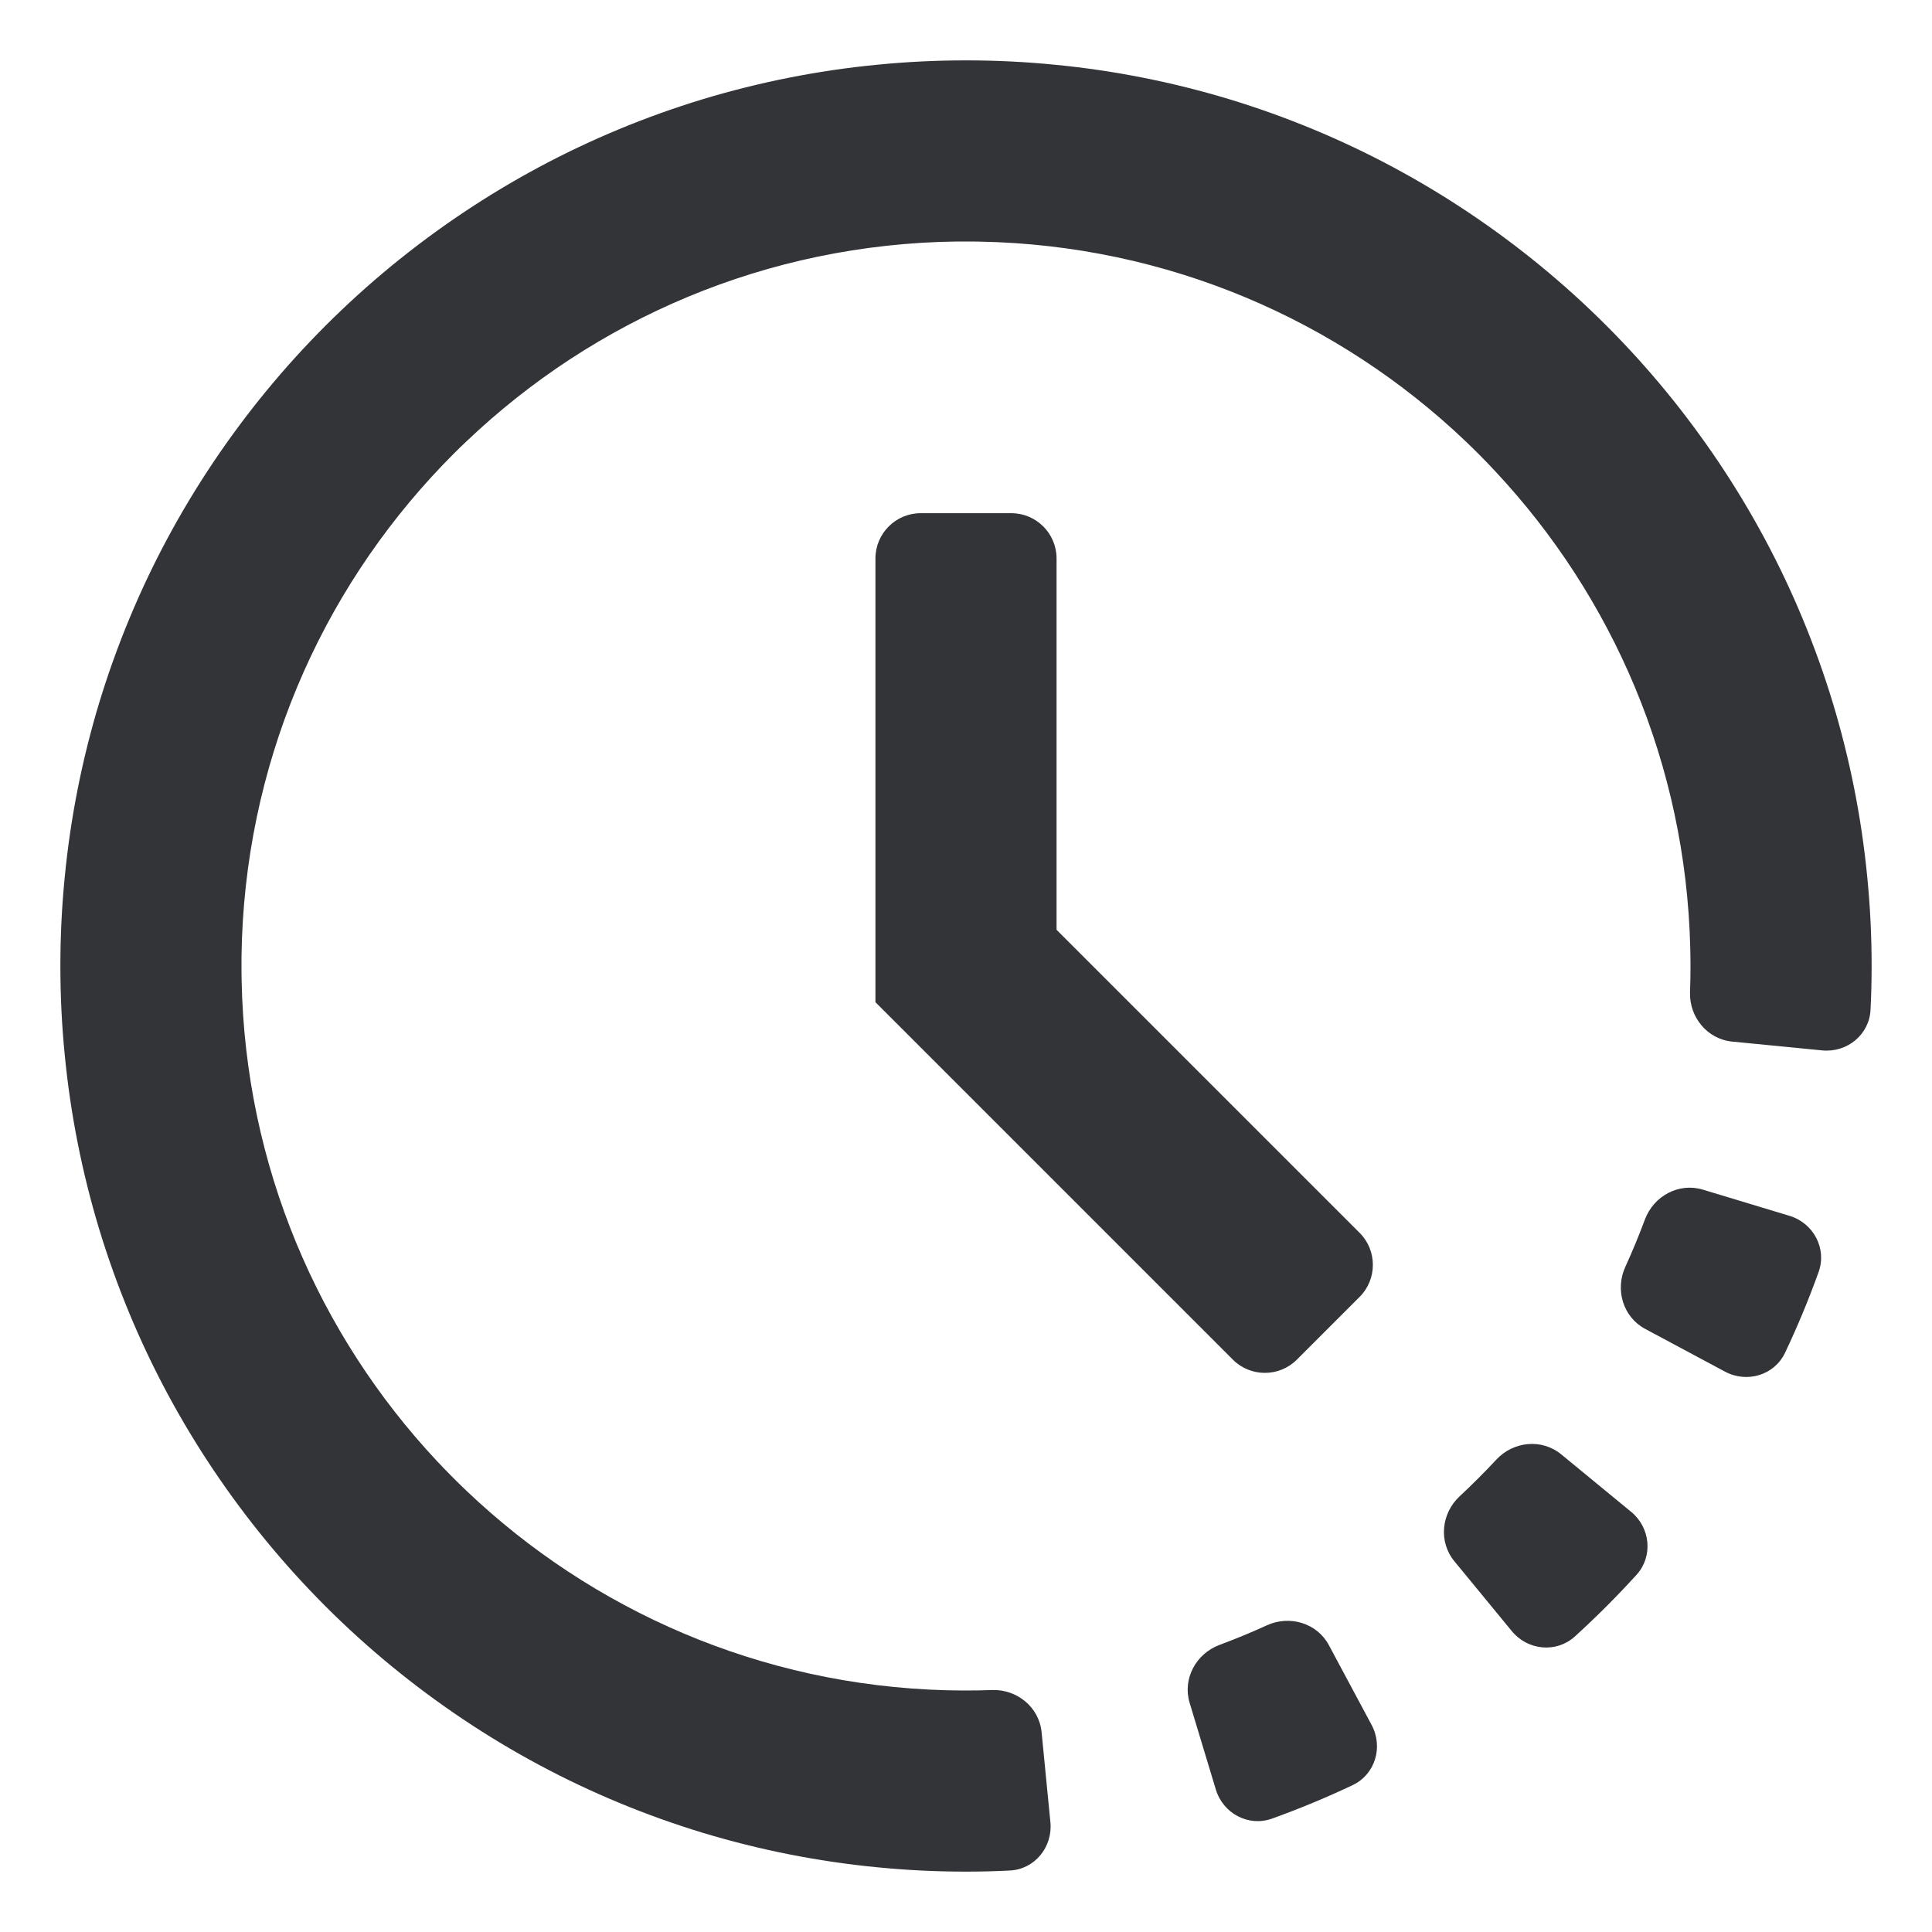 <svg width="16" height="16" viewBox="0 0 16 16" fill="none" xmlns="http://www.w3.org/2000/svg">
<path d="M15.491 8.361C15.482 8.568 15.297 8.719 15.091 8.699L14.345 8.626C14.139 8.606 13.989 8.423 13.996 8.216C13.999 8.144 14 8.072 14 8C14 7.95 13.999 7.9 13.998 7.851C13.961 6.326 13.355 4.943 12.385 3.905C12.305 3.819 12.222 3.735 12.137 3.654C11.086 2.653 9.672 2.03 8.113 2.001C8.075 2 8.038 2 8 2C7.975 2 7.95 2 7.925 2C6.349 2.02 4.92 2.647 3.86 3.658C3.794 3.72 3.73 3.784 3.667 3.85C2.65 4.911 2.02 6.344 2 7.925C2 7.95 2 7.975 2 8C2 8.039 2 8.078 2.001 8.117C2.03 9.655 2.638 11.051 3.616 12.097C3.696 12.182 3.778 12.265 3.863 12.346C4.903 13.336 6.298 13.957 7.837 13.998C7.891 13.999 7.945 14 8 14C8.072 14 8.144 13.999 8.216 13.996C8.423 13.989 8.606 14.139 8.626 14.345L8.699 15.091C8.719 15.297 8.568 15.482 8.361 15.491C8.242 15.497 8.121 15.5 8 15.5C7.752 15.5 7.507 15.488 7.265 15.464C6.768 15.416 6.286 15.319 5.822 15.179C5.348 15.035 4.893 14.846 4.464 14.616C4.029 14.383 3.62 14.108 3.242 13.798C2.862 13.486 2.514 13.138 2.202 12.758C1.892 12.38 1.617 11.971 1.384 11.536C1.154 11.107 0.965 10.652 0.821 10.178C0.681 9.714 0.584 9.232 0.536 8.735C0.512 8.493 0.5 8.248 0.5 8C0.5 7.752 0.512 7.507 0.536 7.265C0.584 6.768 0.681 6.286 0.821 5.822C0.965 5.348 1.154 4.893 1.384 4.464C1.617 4.029 1.892 3.62 2.202 3.242C2.514 2.862 2.862 2.514 3.242 2.202C3.62 1.892 4.029 1.617 4.464 1.384C4.893 1.154 5.348 0.965 5.822 0.821C6.286 0.681 6.768 0.584 7.265 0.536C7.507 0.512 7.752 0.5 8 0.5C8.248 0.5 8.493 0.512 8.735 0.536C9.232 0.584 9.714 0.681 10.178 0.821C10.652 0.965 11.107 1.154 11.536 1.384C11.971 1.617 12.38 1.892 12.758 2.202C13.138 2.514 13.486 2.862 13.798 3.242C14.108 3.62 14.383 4.029 14.616 4.464C14.846 4.893 15.035 5.348 15.179 5.822C15.319 6.286 15.416 6.768 15.464 7.265C15.488 7.507 15.5 7.752 15.5 8C15.5 8.121 15.497 8.242 15.491 8.361Z" fill="#333438"/>
<path d="M10.534 15.061C10.339 15.131 10.129 15.018 10.069 14.82L9.852 14.102C9.792 13.904 9.904 13.696 10.098 13.623C10.232 13.573 10.363 13.519 10.492 13.46C10.68 13.374 10.907 13.441 11.005 13.624L11.359 14.285C11.457 14.468 11.389 14.696 11.201 14.784C10.984 14.887 10.762 14.979 10.534 15.061Z" fill="#333438"/>
<path d="M12.52 13.508C12.651 13.668 12.888 13.692 13.042 13.553C13.22 13.391 13.391 13.22 13.553 13.042C13.692 12.888 13.668 12.651 13.508 12.52L12.929 12.044C12.768 11.912 12.533 11.936 12.392 12.088C12.294 12.193 12.193 12.294 12.088 12.392C11.936 12.533 11.912 12.768 12.044 12.929L12.52 13.508Z" fill="#333438"/>
<path d="M14.784 11.201C14.696 11.389 14.468 11.457 14.285 11.359L13.624 11.005C13.441 10.907 13.374 10.68 13.46 10.492C13.519 10.363 13.573 10.232 13.623 10.098C13.696 9.904 13.904 9.792 14.102 9.852L14.82 10.069C15.018 10.129 15.131 10.339 15.061 10.534C14.979 10.762 14.887 10.984 14.784 11.201Z" fill="#333438"/>
<path d="M10.21 11.26L7.25 8.3V4.625C7.25 4.418 7.418 4.25 7.625 4.25H8.375C8.582 4.25 8.75 4.418 8.75 4.625V7.7L11.26 10.21C11.406 10.356 11.406 10.594 11.26 10.74L10.74 11.26C10.594 11.406 10.356 11.406 10.21 11.26Z" fill="#333438"/>
</svg>
